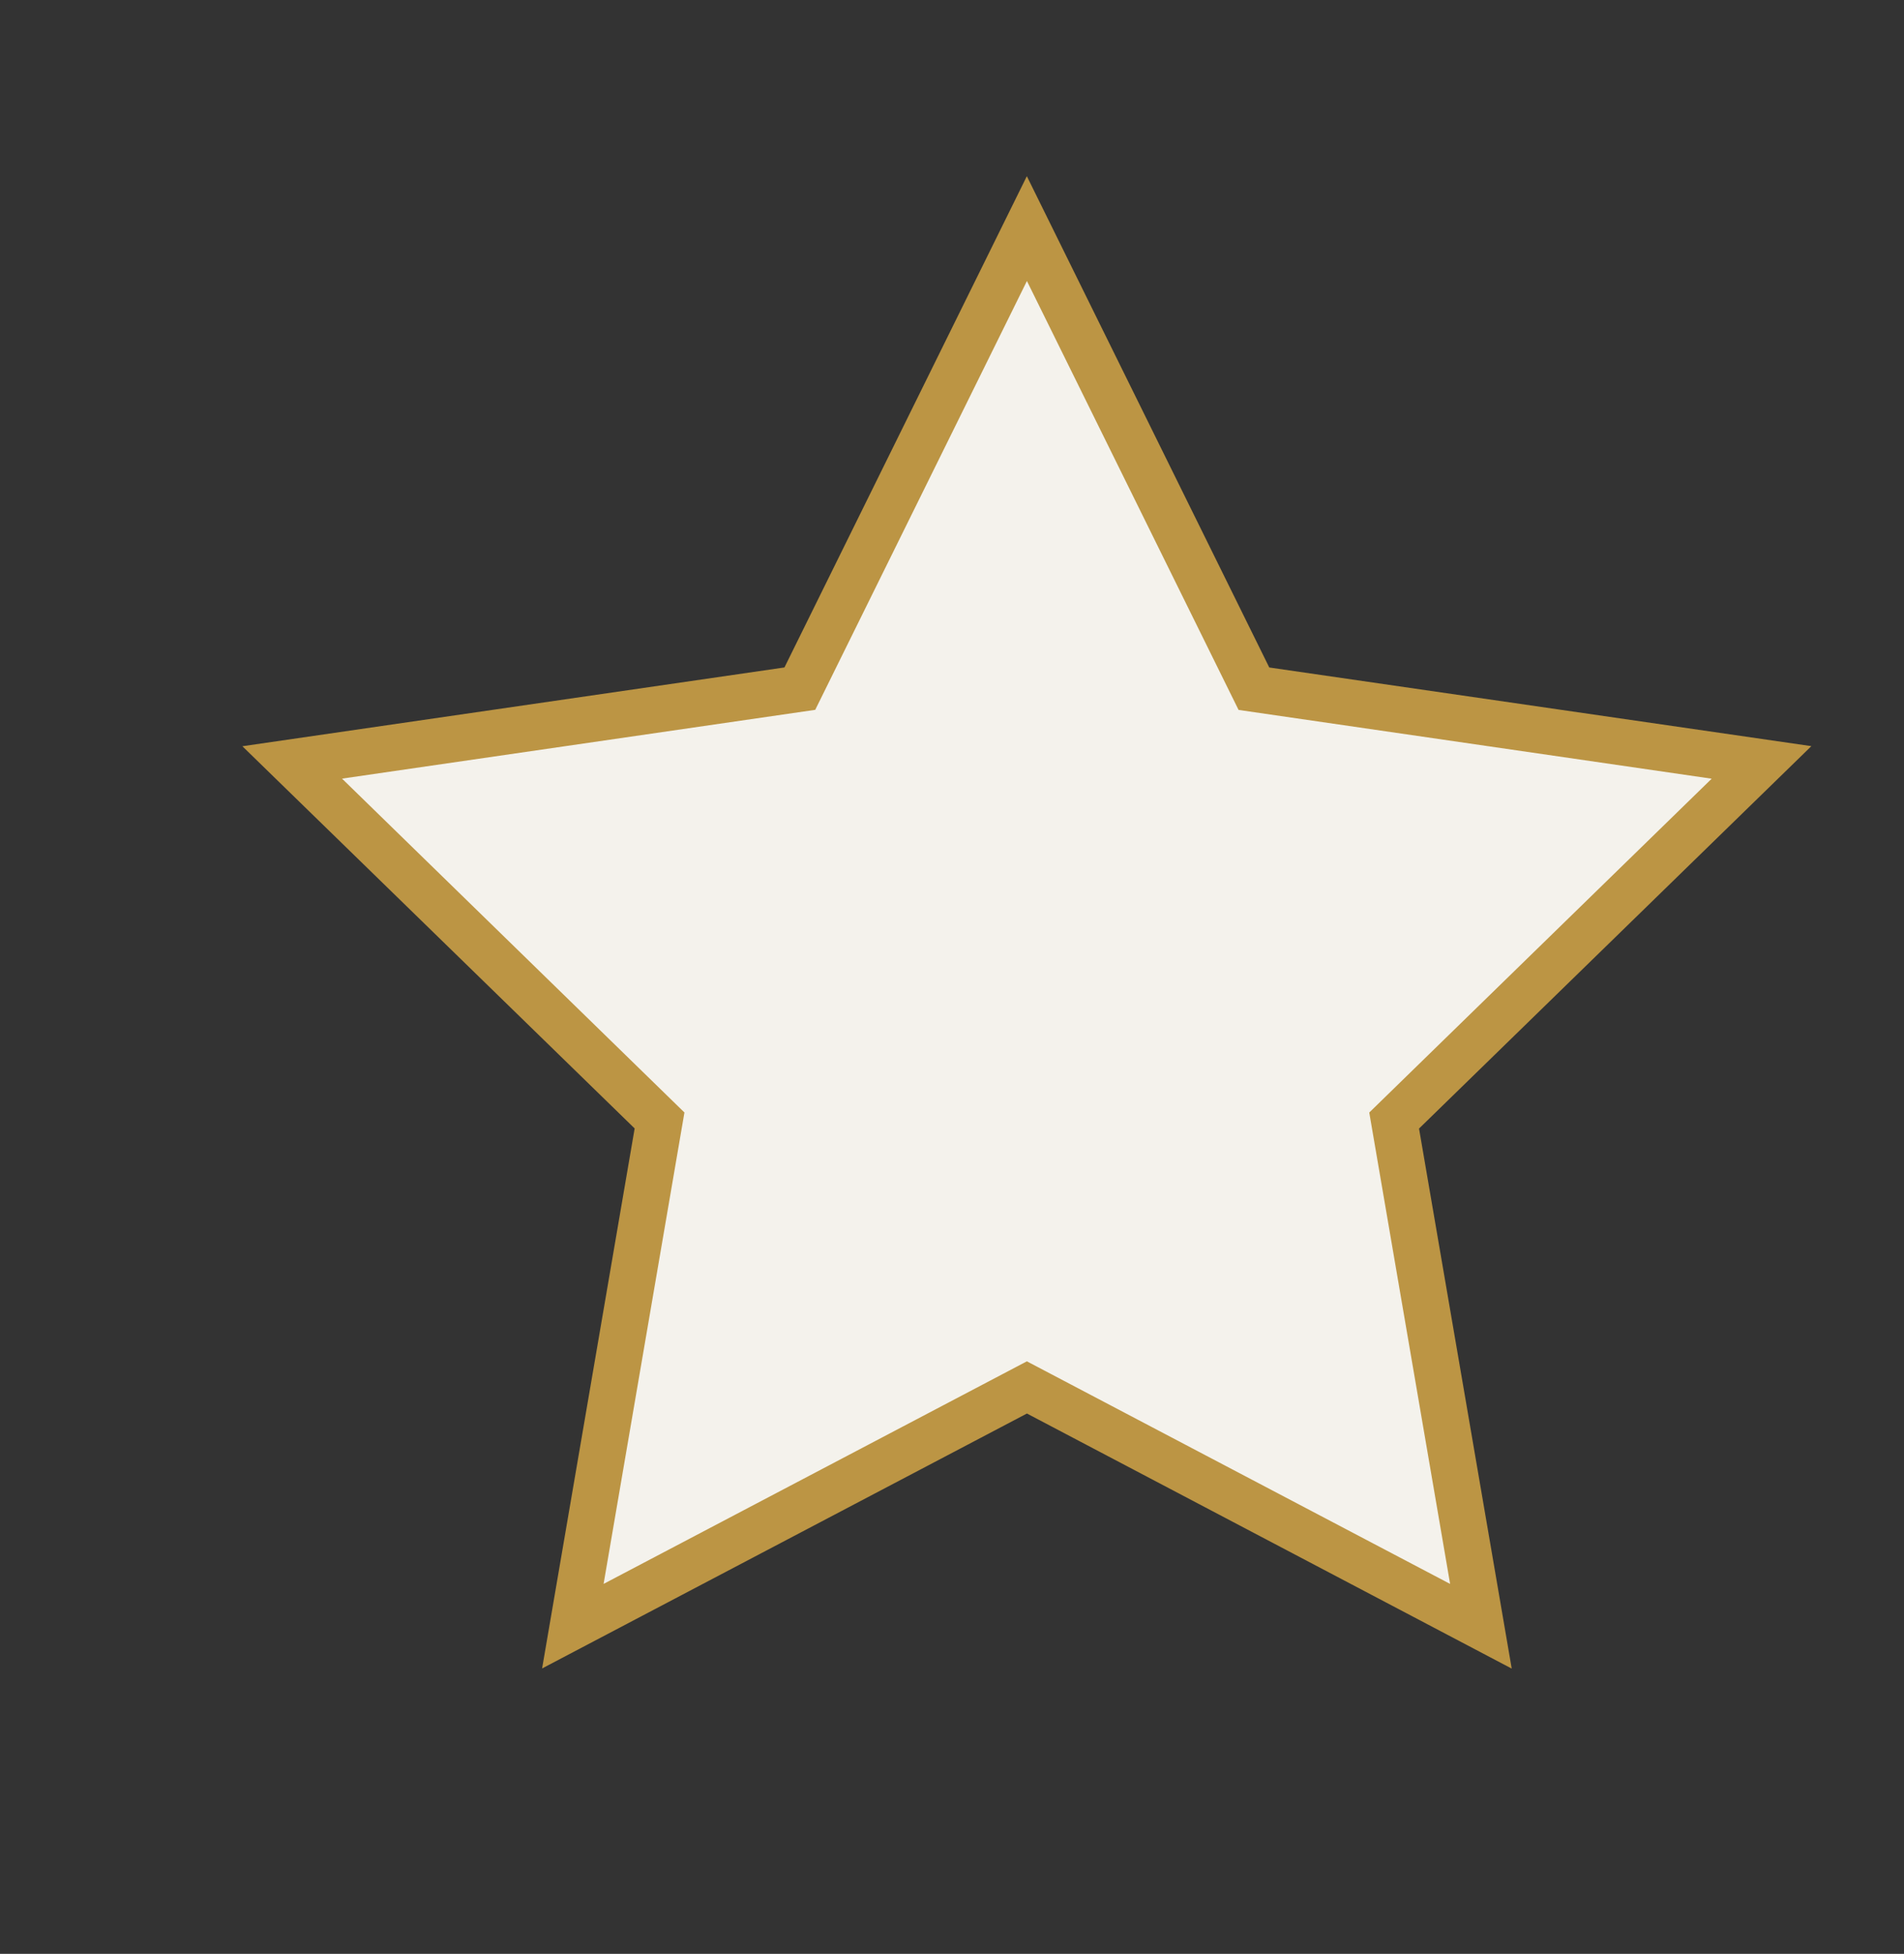 <svg xmlns="http://www.w3.org/2000/svg" width="41.067" height="42.131" viewBox="0 0 41.067 42.131">
  <rect x="0" y="0" width="41.067" height="42.131" fill="#333333" stroke="none"/>
  <g transform="translate(-1629.594 -590.686)">
    <path id="パス_48" data-name="パス 48" d="M30.141,6.053l-5.149,9.793,5.149,9.793-10.905-1.87-7.723,7.923L9.922,20.743,0,15.846l9.922-4.9L11.513,0l7.723,7.923Z" transform="matrix(0.951, 0.309, -0.309, 0.951, 1640.793, 592.057)" fill="#f4f2ec"/>
    <path id="パス_48_-_アウトライン" data-name="パス 48 - アウトライン" d="M11.164-1.074l8.247,8.46,11.645-2-5.5,10.458,5.5,10.458-11.645-2-8.247,8.46-1.7-11.692L-1.13,15.846,9.465,10.617Zm7.9,9.535-7.2-7.386L10.379,11.281,1.13,15.846l9.249,4.565,1.483,10.207,7.2-7.386,10.166,1.744-4.8-9.129,4.8-9.129Z" transform="matrix(0.951, 0.309, -0.309, 0.951, 1640.793, 592.057)" fill="#bc9544"/>
  </g>
</svg>
